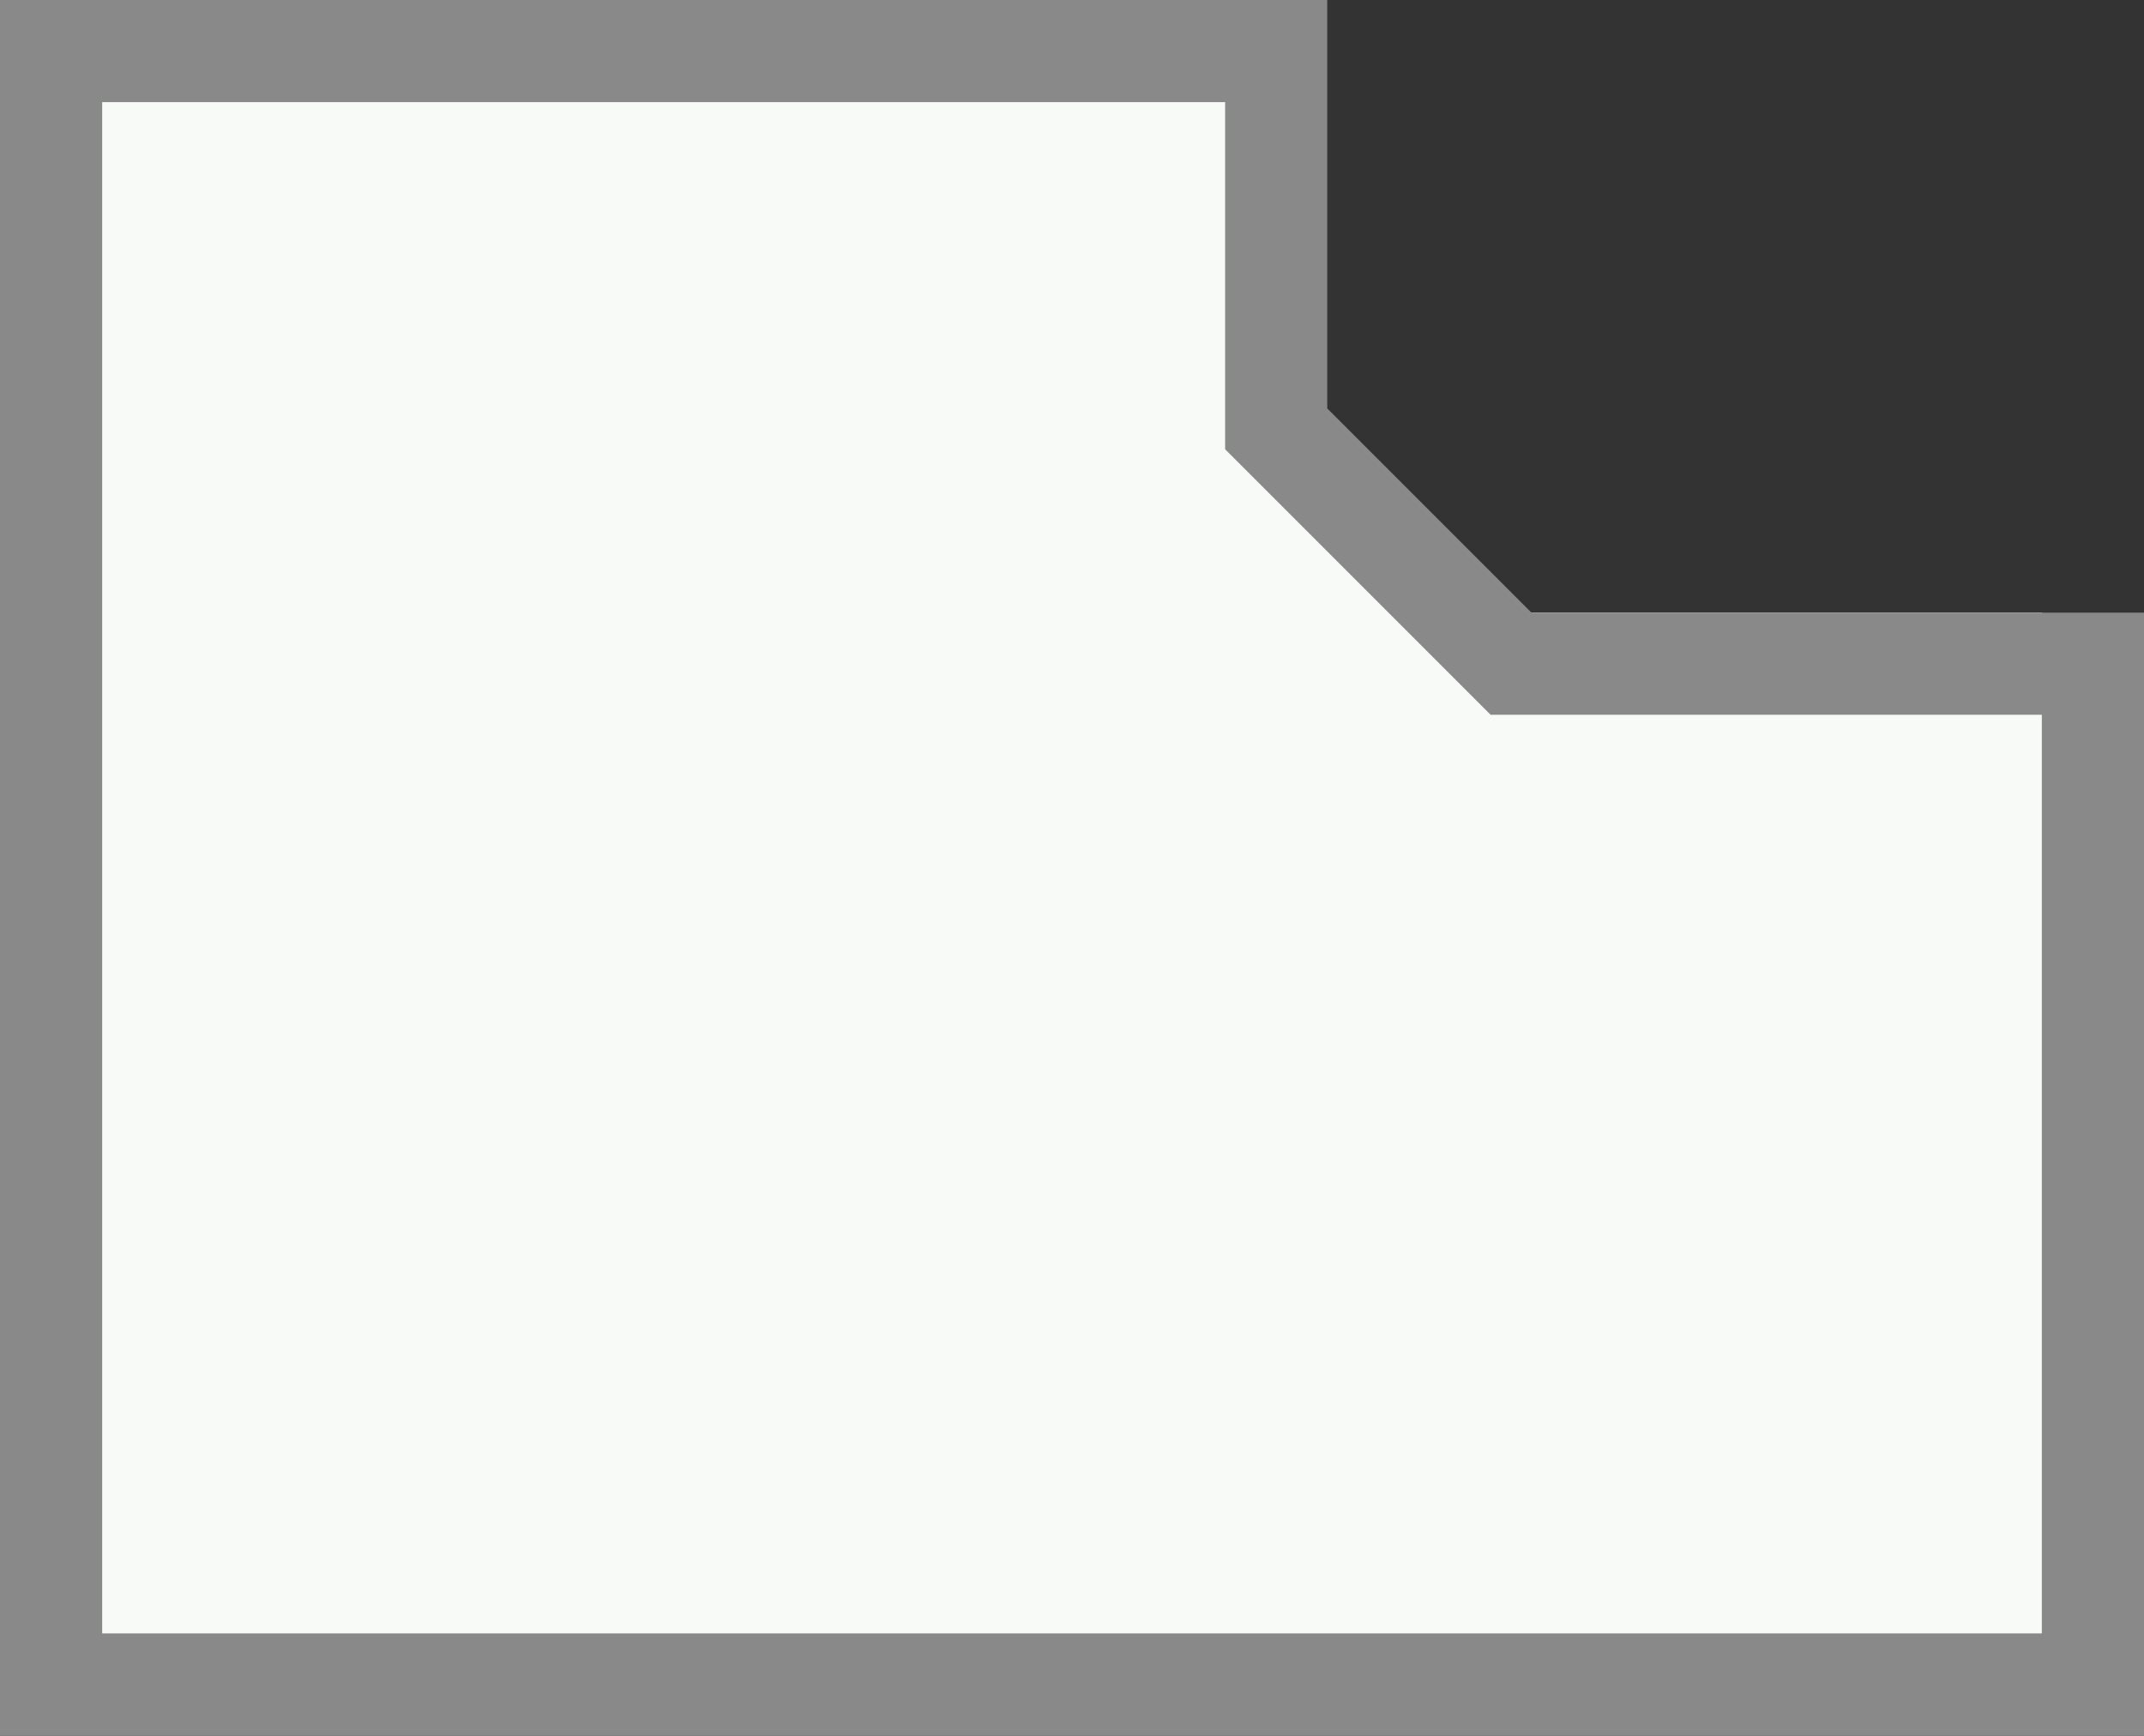 <?xml version="1.0" encoding="UTF-8"?>
<svg id="_レイヤー_1" data-name="レイヤー 1" xmlns="http://www.w3.org/2000/svg" version="1.1" viewBox="0 0 21 17">
  <rect x="0" y="0" width="21" height="17" fill="#333333" stroke="none"/>
  <defs>
    <style>
      .cls-1 {
        fill: #898989;
      }

      .cls-1, .cls-2 {
        stroke-width: 0px;
      }

      .cls-2 {
        fill: #f7faf7;
      }
    </style>
  </defs>
  <path id="_パス_16" data-name="パス 16" class="cls-2" d="M-810.6,4.3l-4.6-7.7v-.3h8.1c6.1,0,12.8,5.9,13.9,6.9v1.1h-17.4Z"/>
  <path id="_パス_26" data-name="パス 26" class="cls-2" d="M1,0v16h19V6h-5.4l-2.2-2.3V0H1Z"/>
  <path id="_パス_27" data-name="パス 27" class="cls-1" d="M1,1h11v3.4l.3.3,2,2,.3.3h5.4v9H1V1ZM0,0v17h21V6h-6l-2-2V0H0Z"/>
</svg>